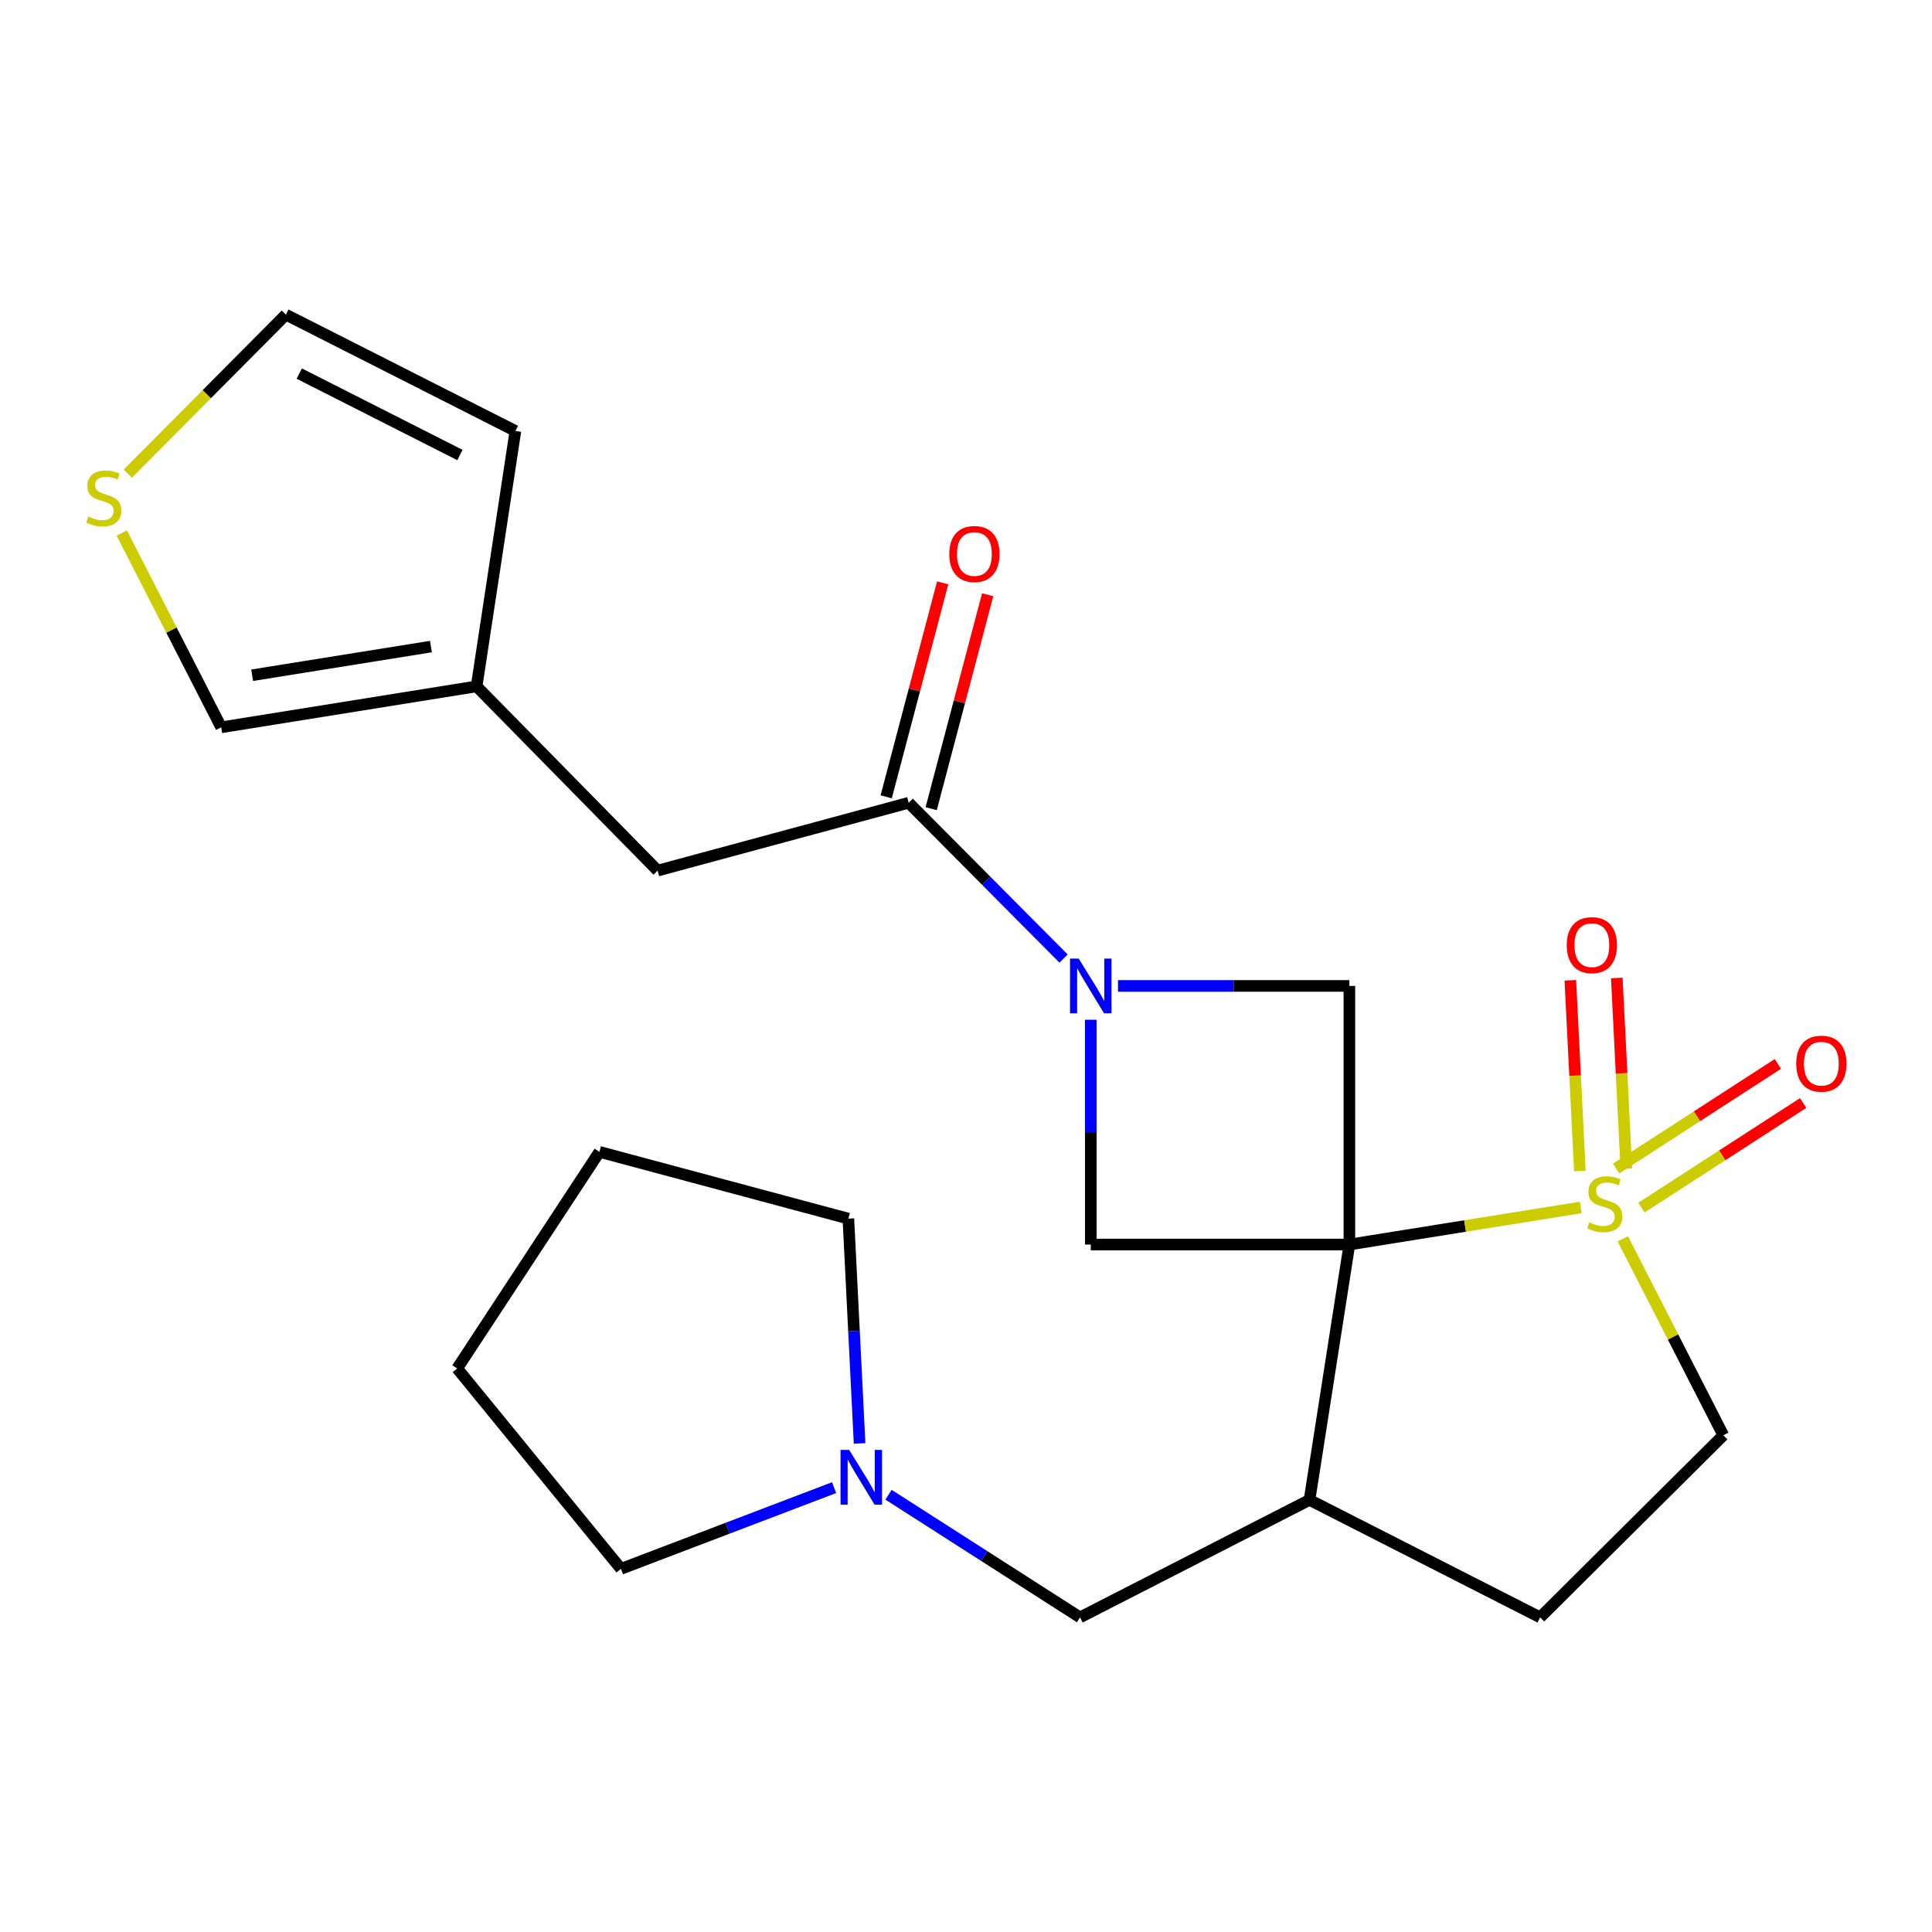 <?xml version='1.0' encoding='iso-8859-1'?>
<svg version='1.1' baseProfile='full'
              xmlns='http://www.w3.org/2000/svg'
                      xmlns:rdkit='http://www.rdkit.org/xml'
                      xmlns:xlink='http://www.w3.org/1999/xlink'
                  xml:space='preserve'
width='1000px' height='1000px' viewBox='0 0 1000 1000'>
<!-- END OF HEADER -->
<rect style='opacity:1.0;fill:#FFFFFF;stroke:none' width='1000' height='1000' x='0' y='0'> </rect>
<path class='bond-0' d='M 698.439,644.171 L 758.323,634.57' style='fill:none;fill-rule:evenodd;stroke:#000000;stroke-width:6px;stroke-linecap:butt;stroke-linejoin:miter;stroke-opacity:1' />
<path class='bond-0' d='M 758.323,634.57 L 818.207,624.969' style='fill:none;fill-rule:evenodd;stroke:#CCCC00;stroke-width:6px;stroke-linecap:butt;stroke-linejoin:miter;stroke-opacity:1' />
<path class='bond-2' d='M 698.439,644.171 L 698.439,510.316' style='fill:none;fill-rule:evenodd;stroke:#000000;stroke-width:6px;stroke-linecap:butt;stroke-linejoin:miter;stroke-opacity:1' />
<path class='bond-3' d='M 698.439,644.171 L 564.584,644.171' style='fill:none;fill-rule:evenodd;stroke:#000000;stroke-width:6px;stroke-linecap:butt;stroke-linejoin:miter;stroke-opacity:1' />
<path class='bond-4' d='M 698.439,644.171 L 677.807,776.353' style='fill:none;fill-rule:evenodd;stroke:#000000;stroke-width:6px;stroke-linecap:butt;stroke-linejoin:miter;stroke-opacity:1' />
<path class='bond-6' d='M 839.97,641.224 L 865.976,692.056' style='fill:none;fill-rule:evenodd;stroke:#CCCC00;stroke-width:6px;stroke-linecap:butt;stroke-linejoin:miter;stroke-opacity:1' />
<path class='bond-6' d='M 865.976,692.056 L 891.982,742.889' style='fill:none;fill-rule:evenodd;stroke:#000000;stroke-width:6px;stroke-linecap:butt;stroke-linejoin:miter;stroke-opacity:1' />
<path class='bond-7' d='M 841.788,604.905 L 839.322,555.549' style='fill:none;fill-rule:evenodd;stroke:#CCCC00;stroke-width:6px;stroke-linecap:butt;stroke-linejoin:miter;stroke-opacity:1' />
<path class='bond-7' d='M 839.322,555.549 L 836.855,506.194' style='fill:none;fill-rule:evenodd;stroke:#FF0000;stroke-width:6px;stroke-linecap:butt;stroke-linejoin:miter;stroke-opacity:1' />
<path class='bond-7' d='M 817.734,606.107 L 815.267,556.752' style='fill:none;fill-rule:evenodd;stroke:#CCCC00;stroke-width:6px;stroke-linecap:butt;stroke-linejoin:miter;stroke-opacity:1' />
<path class='bond-7' d='M 815.267,556.752 L 812.801,507.396' style='fill:none;fill-rule:evenodd;stroke:#FF0000;stroke-width:6px;stroke-linecap:butt;stroke-linejoin:miter;stroke-opacity:1' />
<path class='bond-8' d='M 849.592,625.056 L 891.449,597.983' style='fill:none;fill-rule:evenodd;stroke:#CCCC00;stroke-width:6px;stroke-linecap:butt;stroke-linejoin:miter;stroke-opacity:1' />
<path class='bond-8' d='M 891.449,597.983 L 933.305,570.909' style='fill:none;fill-rule:evenodd;stroke:#FF0000;stroke-width:6px;stroke-linecap:butt;stroke-linejoin:miter;stroke-opacity:1' />
<path class='bond-8' d='M 836.512,604.833 L 878.368,577.76' style='fill:none;fill-rule:evenodd;stroke:#CCCC00;stroke-width:6px;stroke-linecap:butt;stroke-linejoin:miter;stroke-opacity:1' />
<path class='bond-8' d='M 878.368,577.76 L 920.225,550.687' style='fill:none;fill-rule:evenodd;stroke:#FF0000;stroke-width:6px;stroke-linecap:butt;stroke-linejoin:miter;stroke-opacity:1' />
<path class='bond-1' d='M 564.584,527.822 L 564.584,585.997' style='fill:none;fill-rule:evenodd;stroke:#0000FF;stroke-width:6px;stroke-linecap:butt;stroke-linejoin:miter;stroke-opacity:1' />
<path class='bond-1' d='M 564.584,585.997 L 564.584,644.171' style='fill:none;fill-rule:evenodd;stroke:#000000;stroke-width:6px;stroke-linecap:butt;stroke-linejoin:miter;stroke-opacity:1' />
<path class='bond-5' d='M 550.502,496.15 L 510.419,455.827' style='fill:none;fill-rule:evenodd;stroke:#0000FF;stroke-width:6px;stroke-linecap:butt;stroke-linejoin:miter;stroke-opacity:1' />
<path class='bond-5' d='M 510.419,455.827 L 470.335,415.505' style='fill:none;fill-rule:evenodd;stroke:#000000;stroke-width:6px;stroke-linecap:butt;stroke-linejoin:miter;stroke-opacity:1' />
<path class='bond-23' d='M 578.671,510.316 L 638.555,510.316' style='fill:none;fill-rule:evenodd;stroke:#0000FF;stroke-width:6px;stroke-linecap:butt;stroke-linejoin:miter;stroke-opacity:1' />
<path class='bond-23' d='M 638.555,510.316 L 698.439,510.316' style='fill:none;fill-rule:evenodd;stroke:#000000;stroke-width:6px;stroke-linecap:butt;stroke-linejoin:miter;stroke-opacity:1' />
<path class='bond-10' d='M 677.807,776.353 L 559.018,837.152' style='fill:none;fill-rule:evenodd;stroke:#000000;stroke-width:6px;stroke-linecap:butt;stroke-linejoin:miter;stroke-opacity:1' />
<path class='bond-14' d='M 677.807,776.353 L 797.171,837.152' style='fill:none;fill-rule:evenodd;stroke:#000000;stroke-width:6px;stroke-linecap:butt;stroke-linejoin:miter;stroke-opacity:1' />
<path class='bond-13' d='M 470.335,415.505 L 340.387,450.627' style='fill:none;fill-rule:evenodd;stroke:#000000;stroke-width:6px;stroke-linecap:butt;stroke-linejoin:miter;stroke-opacity:1' />
<path class='bond-16' d='M 481.978,418.578 L 496.596,363.205' style='fill:none;fill-rule:evenodd;stroke:#000000;stroke-width:6px;stroke-linecap:butt;stroke-linejoin:miter;stroke-opacity:1' />
<path class='bond-16' d='M 496.596,363.205 L 511.214,307.833' style='fill:none;fill-rule:evenodd;stroke:#FF0000;stroke-width:6px;stroke-linecap:butt;stroke-linejoin:miter;stroke-opacity:1' />
<path class='bond-16' d='M 458.692,412.431 L 473.31,357.058' style='fill:none;fill-rule:evenodd;stroke:#000000;stroke-width:6px;stroke-linecap:butt;stroke-linejoin:miter;stroke-opacity:1' />
<path class='bond-16' d='M 473.31,357.058 L 487.928,301.685' style='fill:none;fill-rule:evenodd;stroke:#FF0000;stroke-width:6px;stroke-linecap:butt;stroke-linejoin:miter;stroke-opacity:1' />
<path class='bond-24' d='M 891.982,742.889 L 797.171,837.152' style='fill:none;fill-rule:evenodd;stroke:#000000;stroke-width:6px;stroke-linecap:butt;stroke-linejoin:miter;stroke-opacity:1' />
<path class='bond-9' d='M 459.897,773.664 L 509.458,805.408' style='fill:none;fill-rule:evenodd;stroke:#0000FF;stroke-width:6px;stroke-linecap:butt;stroke-linejoin:miter;stroke-opacity:1' />
<path class='bond-9' d='M 509.458,805.408 L 559.018,837.152' style='fill:none;fill-rule:evenodd;stroke:#000000;stroke-width:6px;stroke-linecap:butt;stroke-linejoin:miter;stroke-opacity:1' />
<path class='bond-19' d='M 431.728,769.993 L 376.571,791.015' style='fill:none;fill-rule:evenodd;stroke:#0000FF;stroke-width:6px;stroke-linecap:butt;stroke-linejoin:miter;stroke-opacity:1' />
<path class='bond-19' d='M 376.571,791.015 L 321.414,812.037' style='fill:none;fill-rule:evenodd;stroke:#000000;stroke-width:6px;stroke-linecap:butt;stroke-linejoin:miter;stroke-opacity:1' />
<path class='bond-20' d='M 444.922,747.121 L 442.021,688.942' style='fill:none;fill-rule:evenodd;stroke:#0000FF;stroke-width:6px;stroke-linecap:butt;stroke-linejoin:miter;stroke-opacity:1' />
<path class='bond-20' d='M 442.021,688.942 L 439.119,630.764' style='fill:none;fill-rule:evenodd;stroke:#000000;stroke-width:6px;stroke-linecap:butt;stroke-linejoin:miter;stroke-opacity:1' />
<path class='bond-11' d='M 246.686,355.267 L 340.387,450.627' style='fill:none;fill-rule:evenodd;stroke:#000000;stroke-width:6px;stroke-linecap:butt;stroke-linejoin:miter;stroke-opacity:1' />
<path class='bond-15' d='M 246.686,355.267 L 114.504,376.461' style='fill:none;fill-rule:evenodd;stroke:#000000;stroke-width:6px;stroke-linecap:butt;stroke-linejoin:miter;stroke-opacity:1' />
<path class='bond-15' d='M 223.046,334.666 L 130.519,349.502' style='fill:none;fill-rule:evenodd;stroke:#000000;stroke-width:6px;stroke-linecap:butt;stroke-linejoin:miter;stroke-opacity:1' />
<path class='bond-18' d='M 246.686,355.267 L 266.77,223.072' style='fill:none;fill-rule:evenodd;stroke:#000000;stroke-width:6px;stroke-linecap:butt;stroke-linejoin:miter;stroke-opacity:1' />
<path class='bond-12' d='M 63.028,275.876 L 88.766,326.169' style='fill:none;fill-rule:evenodd;stroke:#CCCC00;stroke-width:6px;stroke-linecap:butt;stroke-linejoin:miter;stroke-opacity:1' />
<path class='bond-12' d='M 88.766,326.169 L 114.504,376.461' style='fill:none;fill-rule:evenodd;stroke:#000000;stroke-width:6px;stroke-linecap:butt;stroke-linejoin:miter;stroke-opacity:1' />
<path class='bond-26' d='M 66.128,245.165 L 107.048,204.006' style='fill:none;fill-rule:evenodd;stroke:#CCCC00;stroke-width:6px;stroke-linecap:butt;stroke-linejoin:miter;stroke-opacity:1' />
<path class='bond-26' d='M 107.048,204.006 L 147.968,162.848' style='fill:none;fill-rule:evenodd;stroke:#000000;stroke-width:6px;stroke-linecap:butt;stroke-linejoin:miter;stroke-opacity:1' />
<path class='bond-17' d='M 147.968,162.848 L 266.77,223.072' style='fill:none;fill-rule:evenodd;stroke:#000000;stroke-width:6px;stroke-linecap:butt;stroke-linejoin:miter;stroke-opacity:1' />
<path class='bond-17' d='M 154.899,193.363 L 238.06,235.52' style='fill:none;fill-rule:evenodd;stroke:#000000;stroke-width:6px;stroke-linecap:butt;stroke-linejoin:miter;stroke-opacity:1' />
<path class='bond-22' d='M 321.414,812.037 L 236.638,708.315' style='fill:none;fill-rule:evenodd;stroke:#000000;stroke-width:6px;stroke-linecap:butt;stroke-linejoin:miter;stroke-opacity:1' />
<path class='bond-21' d='M 439.119,630.764 L 310.255,596.203' style='fill:none;fill-rule:evenodd;stroke:#000000;stroke-width:6px;stroke-linecap:butt;stroke-linejoin:miter;stroke-opacity:1' />
<path class='bond-25' d='M 310.255,596.203 L 236.638,708.315' style='fill:none;fill-rule:evenodd;stroke:#000000;stroke-width:6px;stroke-linecap:butt;stroke-linejoin:miter;stroke-opacity:1' />
<path  class='atom-1' d='M 822.634 632.697
Q 822.954 632.817, 824.274 633.377
Q 825.594 633.937, 827.034 634.297
Q 828.514 634.617, 829.954 634.617
Q 832.634 634.617, 834.194 633.337
Q 835.754 632.017, 835.754 629.737
Q 835.754 628.177, 834.954 627.217
Q 834.194 626.257, 832.994 625.737
Q 831.794 625.217, 829.794 624.617
Q 827.274 623.857, 825.754 623.137
Q 824.274 622.417, 823.194 620.897
Q 822.154 619.377, 822.154 616.817
Q 822.154 613.257, 824.554 611.057
Q 826.994 608.857, 831.794 608.857
Q 835.074 608.857, 838.794 610.417
L 837.874 613.497
Q 834.474 612.097, 831.914 612.097
Q 829.154 612.097, 827.634 613.257
Q 826.114 614.377, 826.154 616.337
Q 826.154 617.857, 826.914 618.777
Q 827.714 619.697, 828.834 620.217
Q 829.994 620.737, 831.914 621.337
Q 834.474 622.137, 835.994 622.937
Q 837.514 623.737, 838.594 625.377
Q 839.714 626.977, 839.714 629.737
Q 839.714 633.657, 837.074 635.777
Q 834.474 637.857, 830.114 637.857
Q 827.594 637.857, 825.674 637.297
Q 823.794 636.777, 821.554 635.857
L 822.634 632.697
' fill='#CCCC00'/>
<path  class='atom-2' d='M 558.324 496.156
L 567.604 511.156
Q 568.524 512.636, 570.004 515.316
Q 571.484 517.996, 571.564 518.156
L 571.564 496.156
L 575.324 496.156
L 575.324 524.476
L 571.444 524.476
L 561.484 508.076
Q 560.324 506.156, 559.084 503.956
Q 557.884 501.756, 557.524 501.076
L 557.524 524.476
L 553.844 524.476
L 553.844 496.156
L 558.324 496.156
' fill='#0000FF'/>
<path  class='atom-8' d='M 810.944 489.202
Q 810.944 482.402, 814.304 478.602
Q 817.664 474.802, 823.944 474.802
Q 830.224 474.802, 833.584 478.602
Q 836.944 482.402, 836.944 489.202
Q 836.944 496.082, 833.544 500.002
Q 830.144 503.882, 823.944 503.882
Q 817.704 503.882, 814.304 500.002
Q 810.944 496.122, 810.944 489.202
M 823.944 500.682
Q 828.264 500.682, 830.584 497.802
Q 832.944 494.882, 832.944 489.202
Q 832.944 483.642, 830.584 480.842
Q 828.264 478.002, 823.944 478.002
Q 819.624 478.002, 817.264 480.802
Q 814.944 483.602, 814.944 489.202
Q 814.944 494.922, 817.264 497.802
Q 819.624 500.682, 823.944 500.682
' fill='#FF0000'/>
<path  class='atom-9' d='M 929.733 550.55
Q 929.733 543.75, 933.093 539.95
Q 936.453 536.15, 942.733 536.15
Q 949.013 536.15, 952.373 539.95
Q 955.733 543.75, 955.733 550.55
Q 955.733 557.43, 952.333 561.35
Q 948.933 565.23, 942.733 565.23
Q 936.493 565.23, 933.093 561.35
Q 929.733 557.47, 929.733 550.55
M 942.733 562.03
Q 947.053 562.03, 949.373 559.15
Q 951.733 556.23, 951.733 550.55
Q 951.733 544.99, 949.373 542.19
Q 947.053 539.35, 942.733 539.35
Q 938.413 539.35, 936.053 542.15
Q 933.733 544.95, 933.733 550.55
Q 933.733 556.27, 936.053 559.15
Q 938.413 562.03, 942.733 562.03
' fill='#FF0000'/>
<path  class='atom-10' d='M 439.536 750.472
L 448.816 765.472
Q 449.736 766.952, 451.216 769.632
Q 452.696 772.312, 452.776 772.472
L 452.776 750.472
L 456.536 750.472
L 456.536 778.792
L 452.656 778.792
L 442.696 762.392
Q 441.536 760.472, 440.296 758.272
Q 439.096 756.072, 438.736 755.392
L 438.736 778.792
L 435.056 778.792
L 435.056 750.472
L 439.536 750.472
' fill='#0000FF'/>
<path  class='atom-13' d='M 45.705 267.38
Q 46.025 267.5, 47.345 268.06
Q 48.665 268.62, 50.105 268.98
Q 51.585 269.3, 53.025 269.3
Q 55.705 269.3, 57.265 268.02
Q 58.825 266.7, 58.825 264.42
Q 58.825 262.86, 58.025 261.9
Q 57.265 260.94, 56.065 260.42
Q 54.865 259.9, 52.865 259.3
Q 50.345 258.54, 48.825 257.82
Q 47.345 257.1, 46.265 255.58
Q 45.225 254.06, 45.225 251.5
Q 45.225 247.94, 47.625 245.74
Q 50.065 243.54, 54.865 243.54
Q 58.145 243.54, 61.865 245.1
L 60.945 248.18
Q 57.545 246.78, 54.985 246.78
Q 52.225 246.78, 50.705 247.94
Q 49.185 249.06, 49.225 251.02
Q 49.225 252.54, 49.985 253.46
Q 50.785 254.38, 51.905 254.9
Q 53.065 255.42, 54.985 256.02
Q 57.545 256.82, 59.065 257.62
Q 60.585 258.42, 61.665 260.06
Q 62.785 261.66, 62.785 264.42
Q 62.785 268.34, 60.145 270.46
Q 57.545 272.54, 53.185 272.54
Q 50.665 272.54, 48.745 271.98
Q 46.865 271.46, 44.625 270.54
L 45.705 267.38
' fill='#CCCC00'/>
<path  class='atom-17' d='M 491.347 286.748
Q 491.347 279.948, 494.707 276.148
Q 498.067 272.348, 504.347 272.348
Q 510.627 272.348, 513.987 276.148
Q 517.347 279.948, 517.347 286.748
Q 517.347 293.628, 513.947 297.548
Q 510.547 301.428, 504.347 301.428
Q 498.107 301.428, 494.707 297.548
Q 491.347 293.668, 491.347 286.748
M 504.347 298.228
Q 508.667 298.228, 510.987 295.348
Q 513.347 292.428, 513.347 286.748
Q 513.347 281.188, 510.987 278.388
Q 508.667 275.548, 504.347 275.548
Q 500.027 275.548, 497.667 278.348
Q 495.347 281.148, 495.347 286.748
Q 495.347 292.468, 497.667 295.348
Q 500.027 298.228, 504.347 298.228
' fill='#FF0000'/>
</svg>
